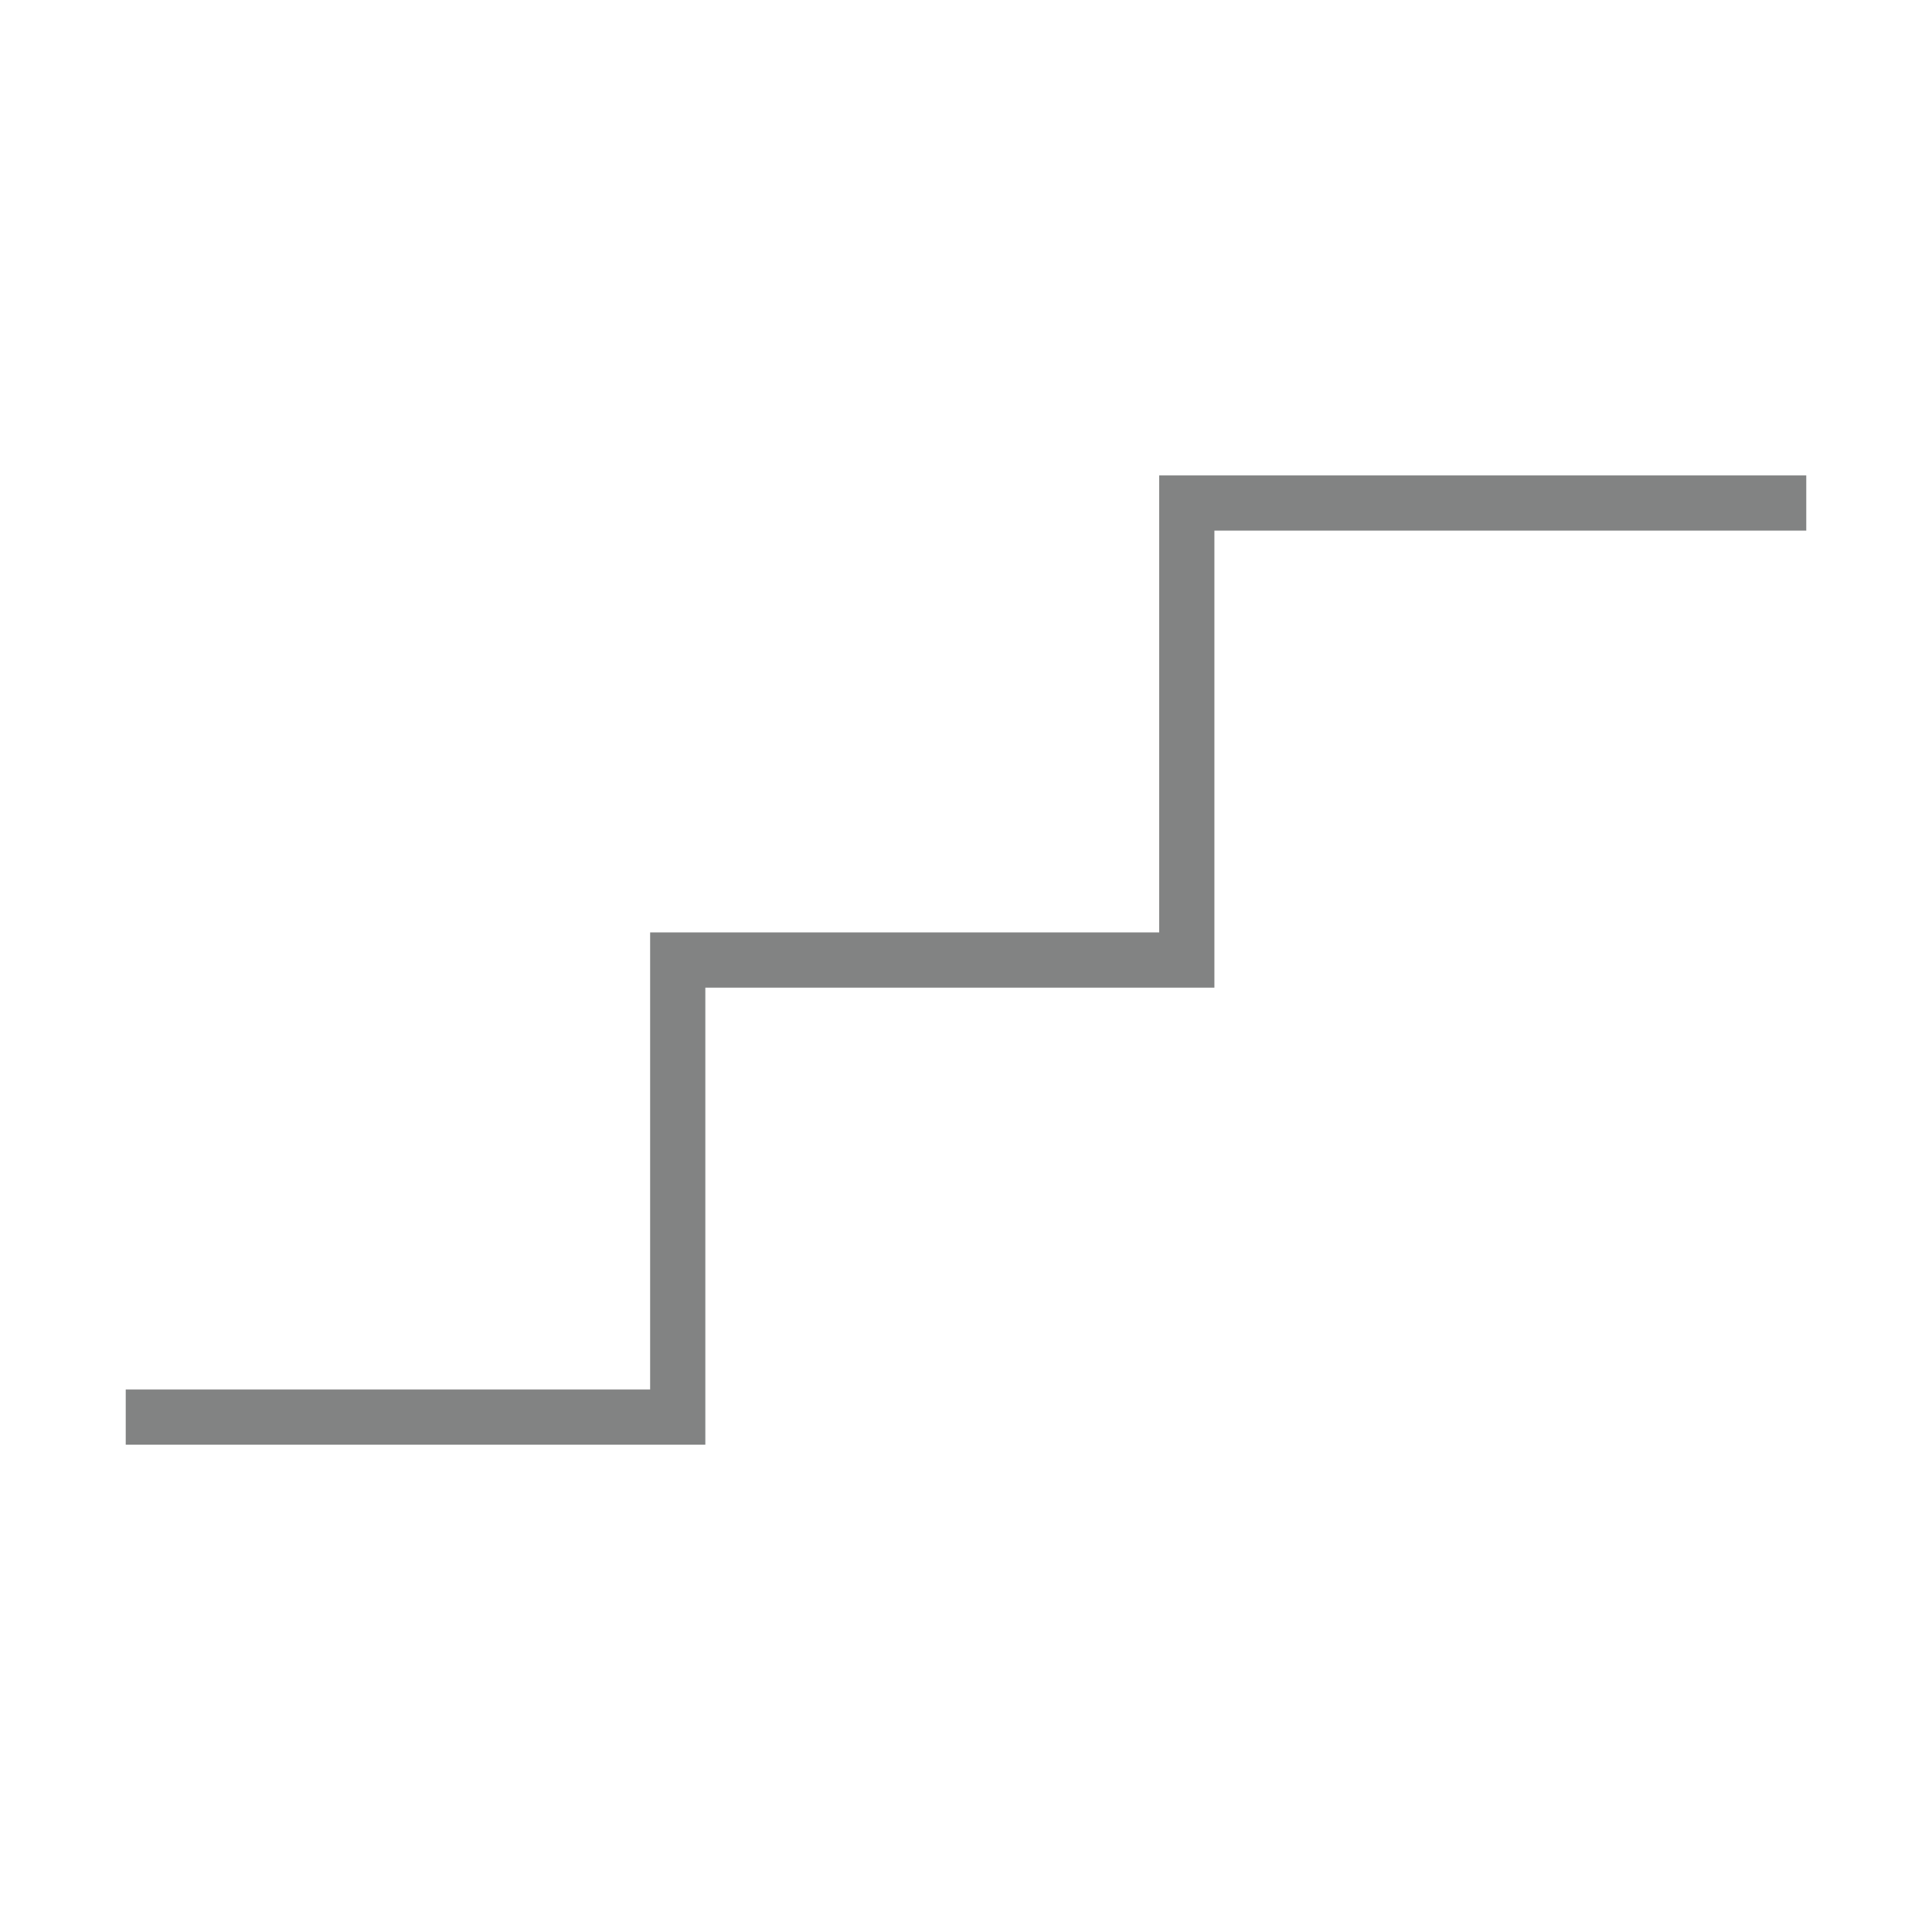 <?xml version="1.0" encoding="UTF-8"?>
<svg xmlns="http://www.w3.org/2000/svg" width="63" height="62.6" version="1.1" viewBox="0 0 63 62.6">
  <!-- Generator: Adobe Illustrator 28.6.0, SVG Export Plug-In . SVG Version: 1.2.0 Build 709)  -->
  <g>
    <g id="Layer_1">
      <polyline points="58.9 16.4 38.7 16.4 38.7 31.3 22.1 31.3 22.1 46.2 4.1 46.2" style="fill: none; stroke: #828383; stroke-miterlimit: 10; stroke-width: 1.8px;"/>
    </g>
  </g>
</svg>